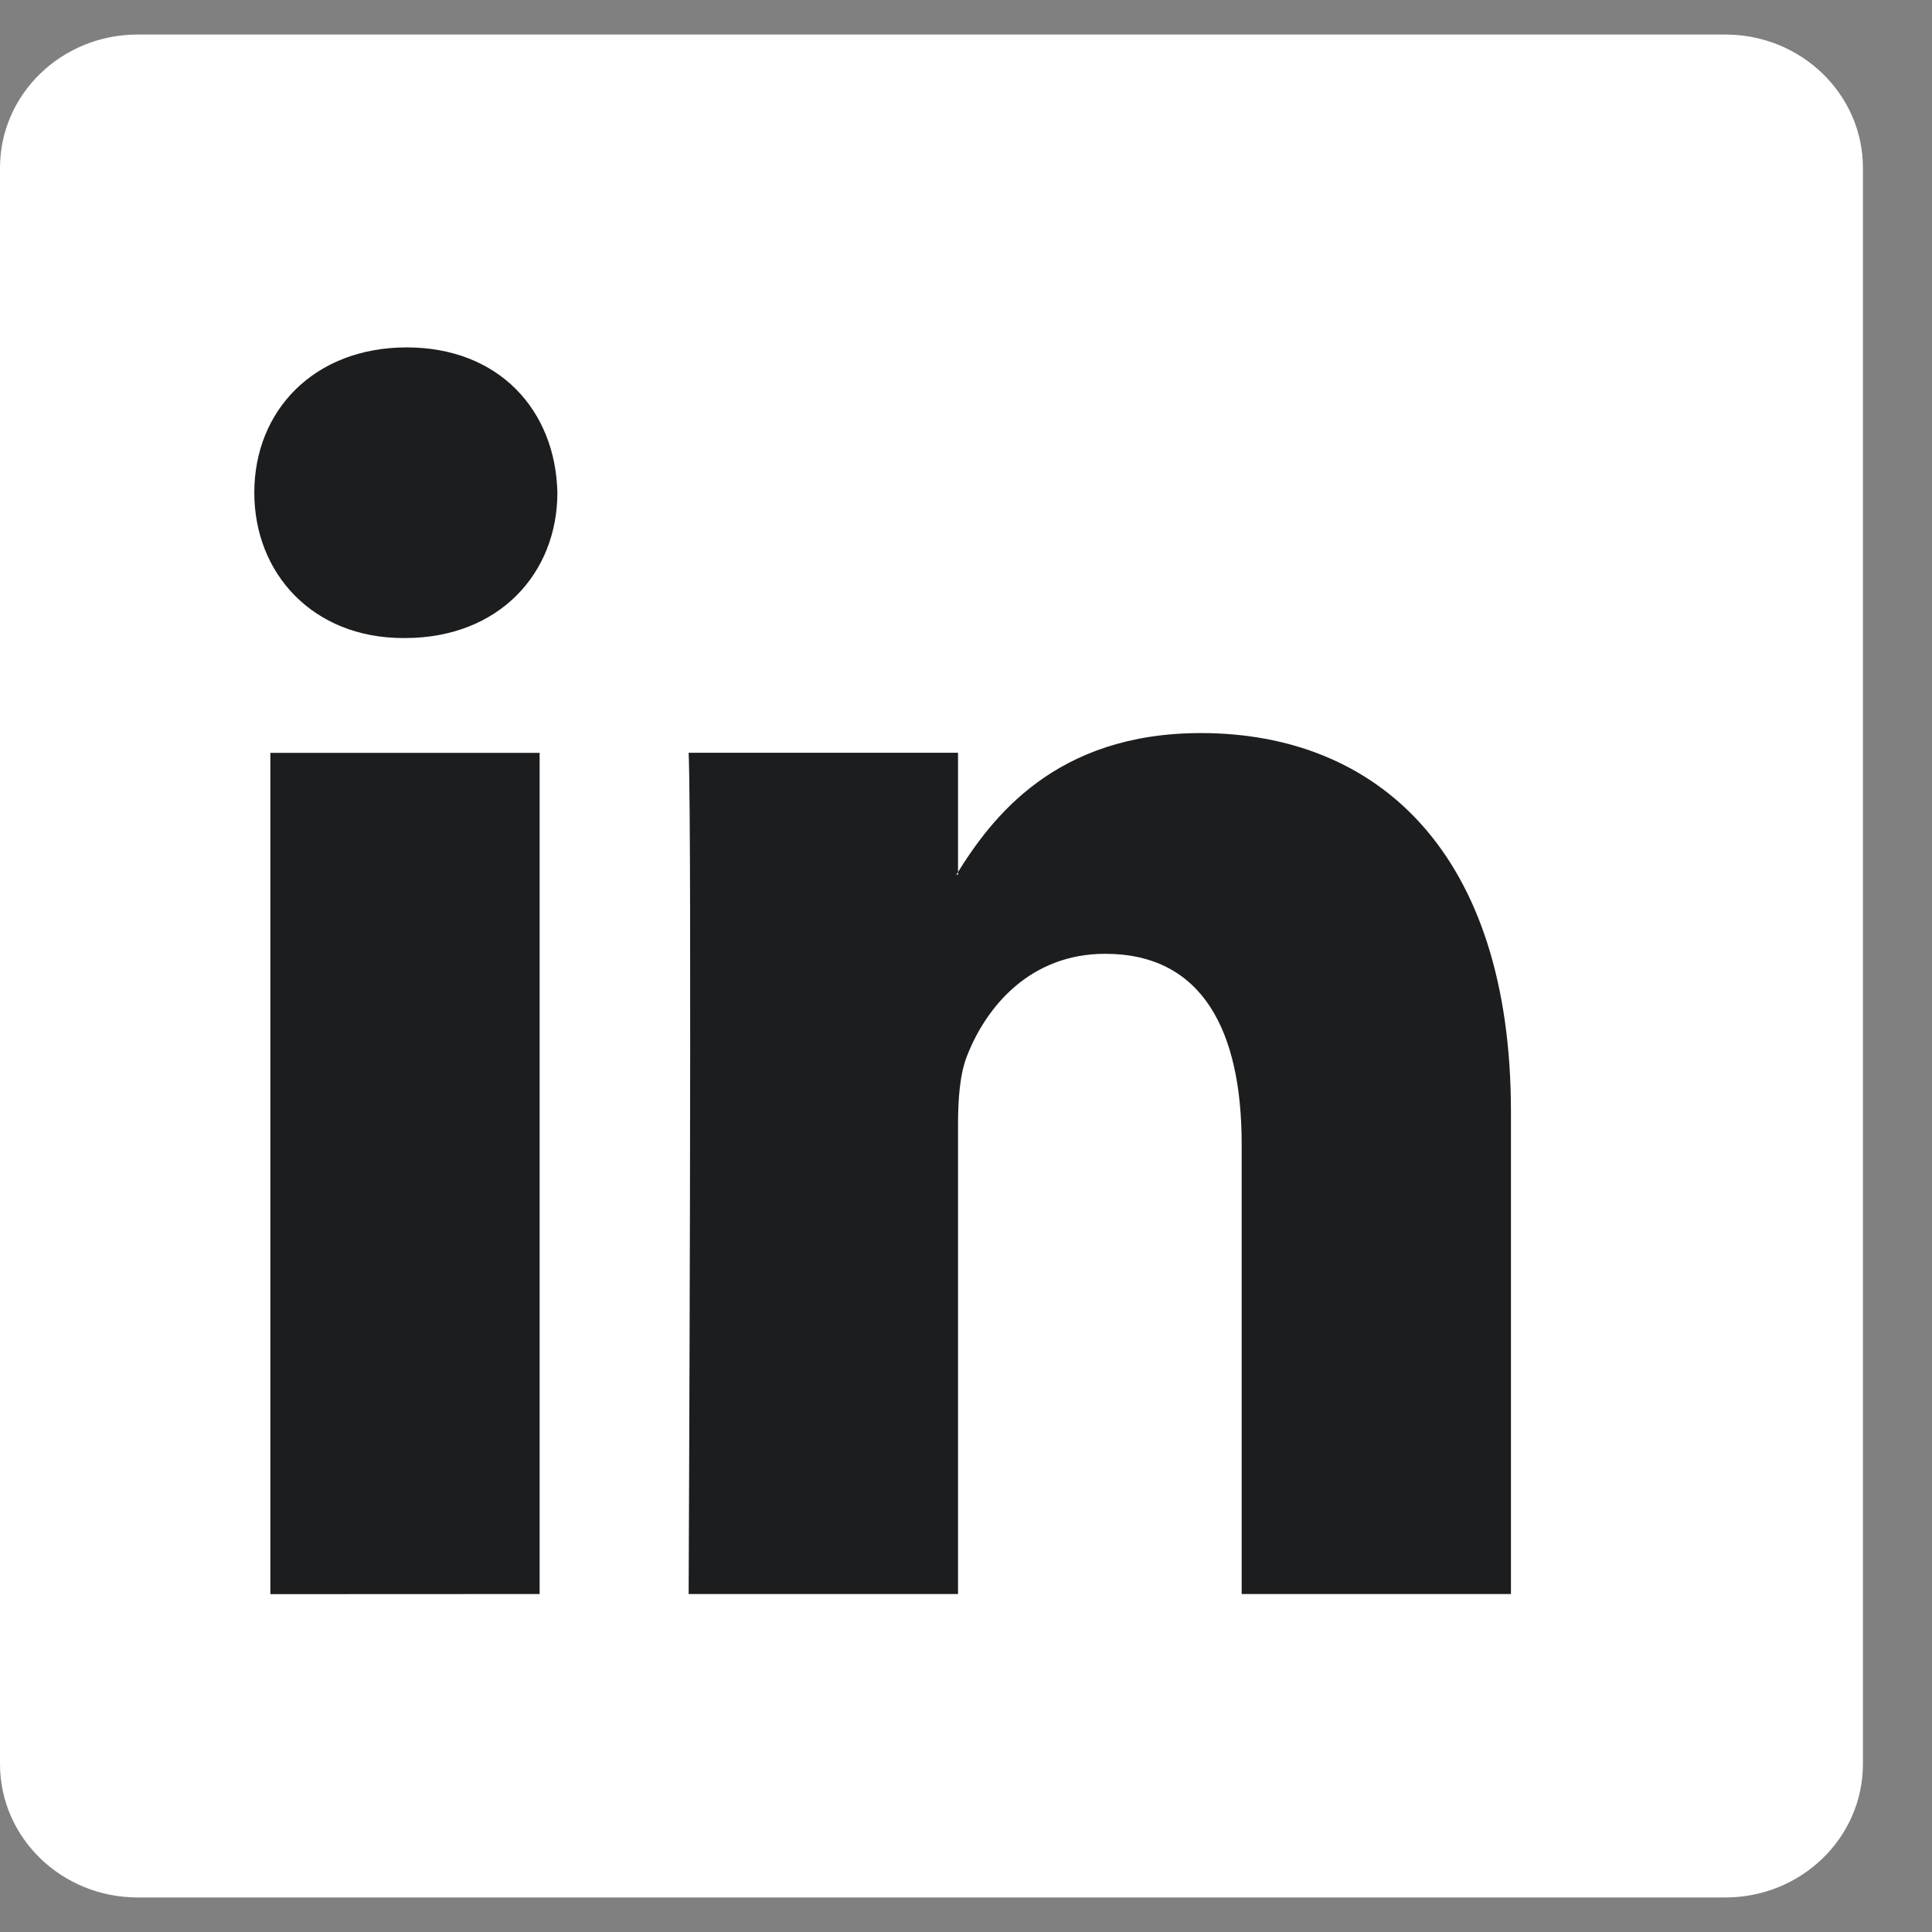 <svg width="16" height="16" viewBox="0 0 16 16" fill="none" xmlns="http://www.w3.org/2000/svg">
<rect x="0" y="0" width="16" height="16" fill="#808080" stroke="none"/>
<path d="M0 1.39C0 0.78 0.51 0.286 1.14 0.286H14.288C14.918 0.286 15.428 0.781 15.428 1.391V14.609C15.428 15.219 14.918 15.714 14.288 15.714H1.14C0.51 15.714 0 15.219 0 14.609V1.39Z" fill="white"/>
<path fill-rule="evenodd" clip-rule="evenodd" d="M4.469 13.201V6.235H2.239V13.202L4.469 13.201ZM3.354 5.284C4.131 5.284 4.616 4.749 4.616 4.08C4.601 3.397 4.131 2.877 3.368 2.877C2.605 2.877 2.106 3.397 2.106 4.08C2.106 4.749 2.591 5.284 3.34 5.284H3.354ZM5.703 13.201H7.934V9.311C7.934 9.103 7.949 8.895 8.008 8.746C8.17 8.33 8.536 7.899 9.153 7.899C9.96 7.899 10.283 8.539 10.283 9.475V13.201H12.513V9.206C12.513 7.066 11.412 6.071 9.945 6.071C8.741 6.071 8.213 6.769 7.92 7.244H7.934V6.234H5.703C5.732 6.888 5.703 13.201 5.703 13.201Z" fill="#1C1D1F"/>
</svg>
